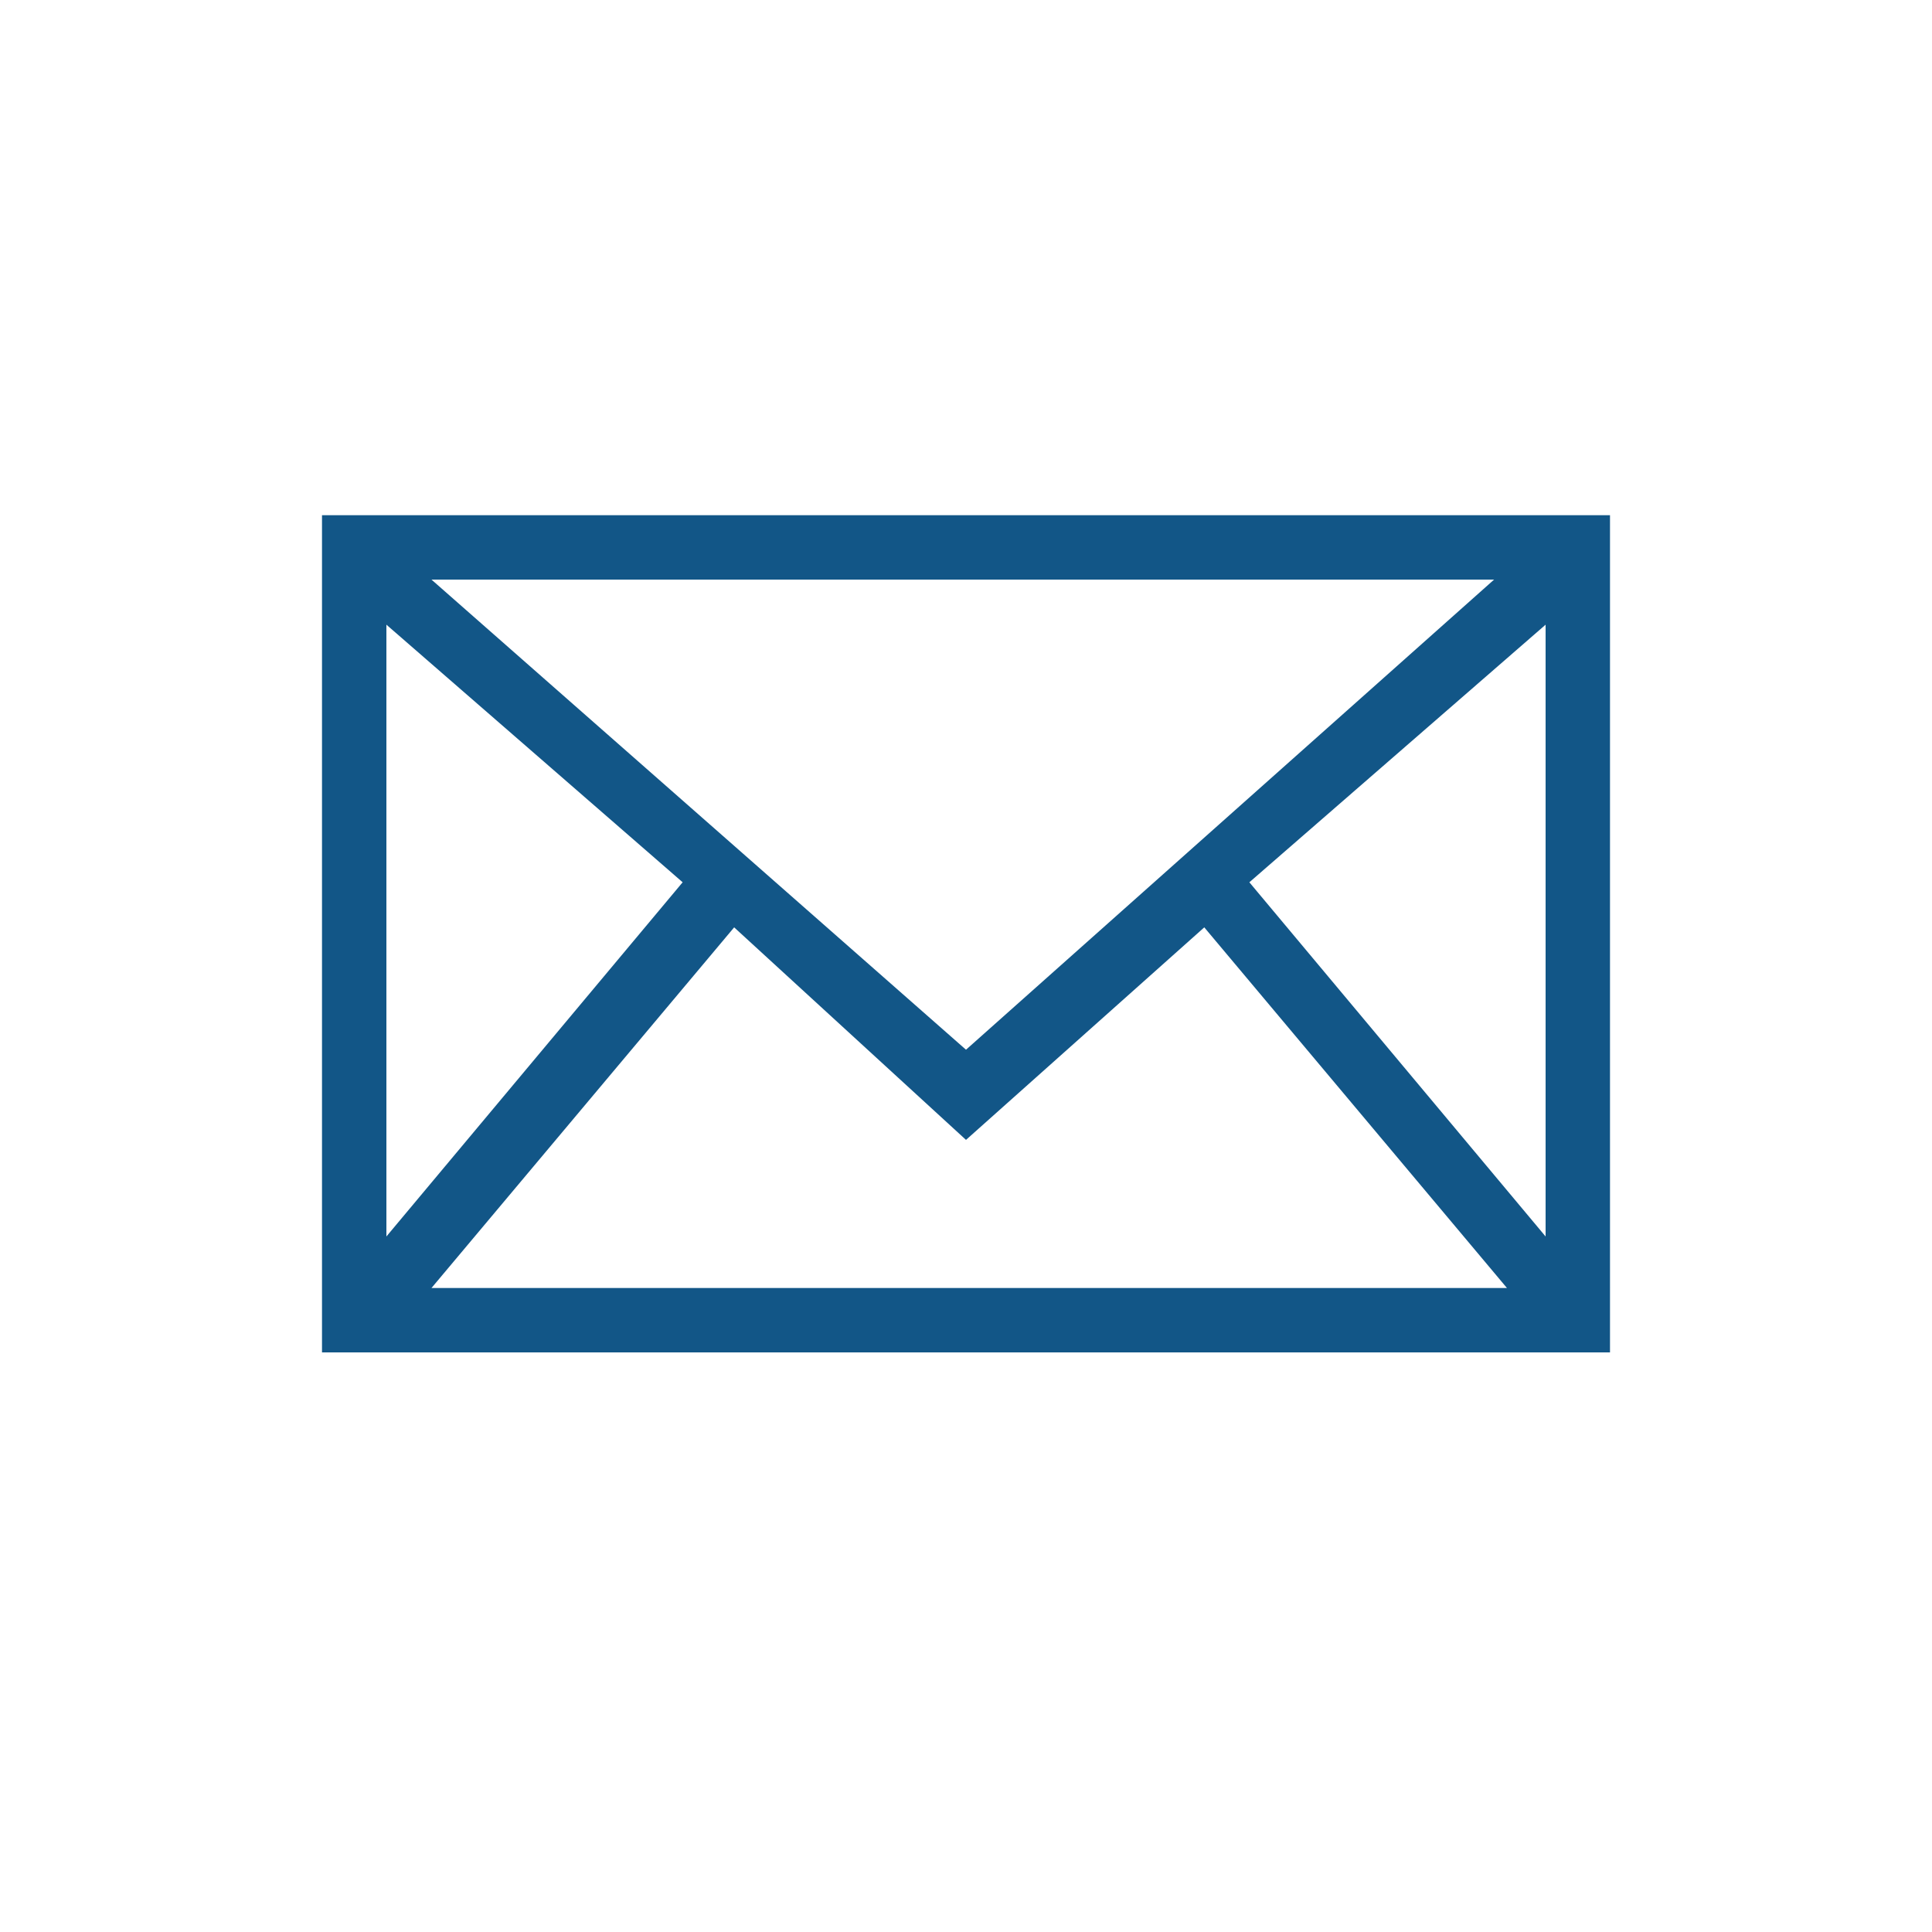<svg xmlns="http://www.w3.org/2000/svg" viewBox="0 0 30 30" xml:space="preserve"><path fill="none" d="M0 0h30v30H0z"/><path fill="#125687" d="M5 8v13h20V8H5zm10 8.3L6.7 9h16.5L15 16.3zm0 1.4 3.7-3.3 4.7 5.6H6.7l4.7-5.6 3.6 3.3zm9 1.5-4.6-5.5 4.6-4v9.5zm-13.4-5.5L6 19.2V9.7l4.6 4z"/></svg>
